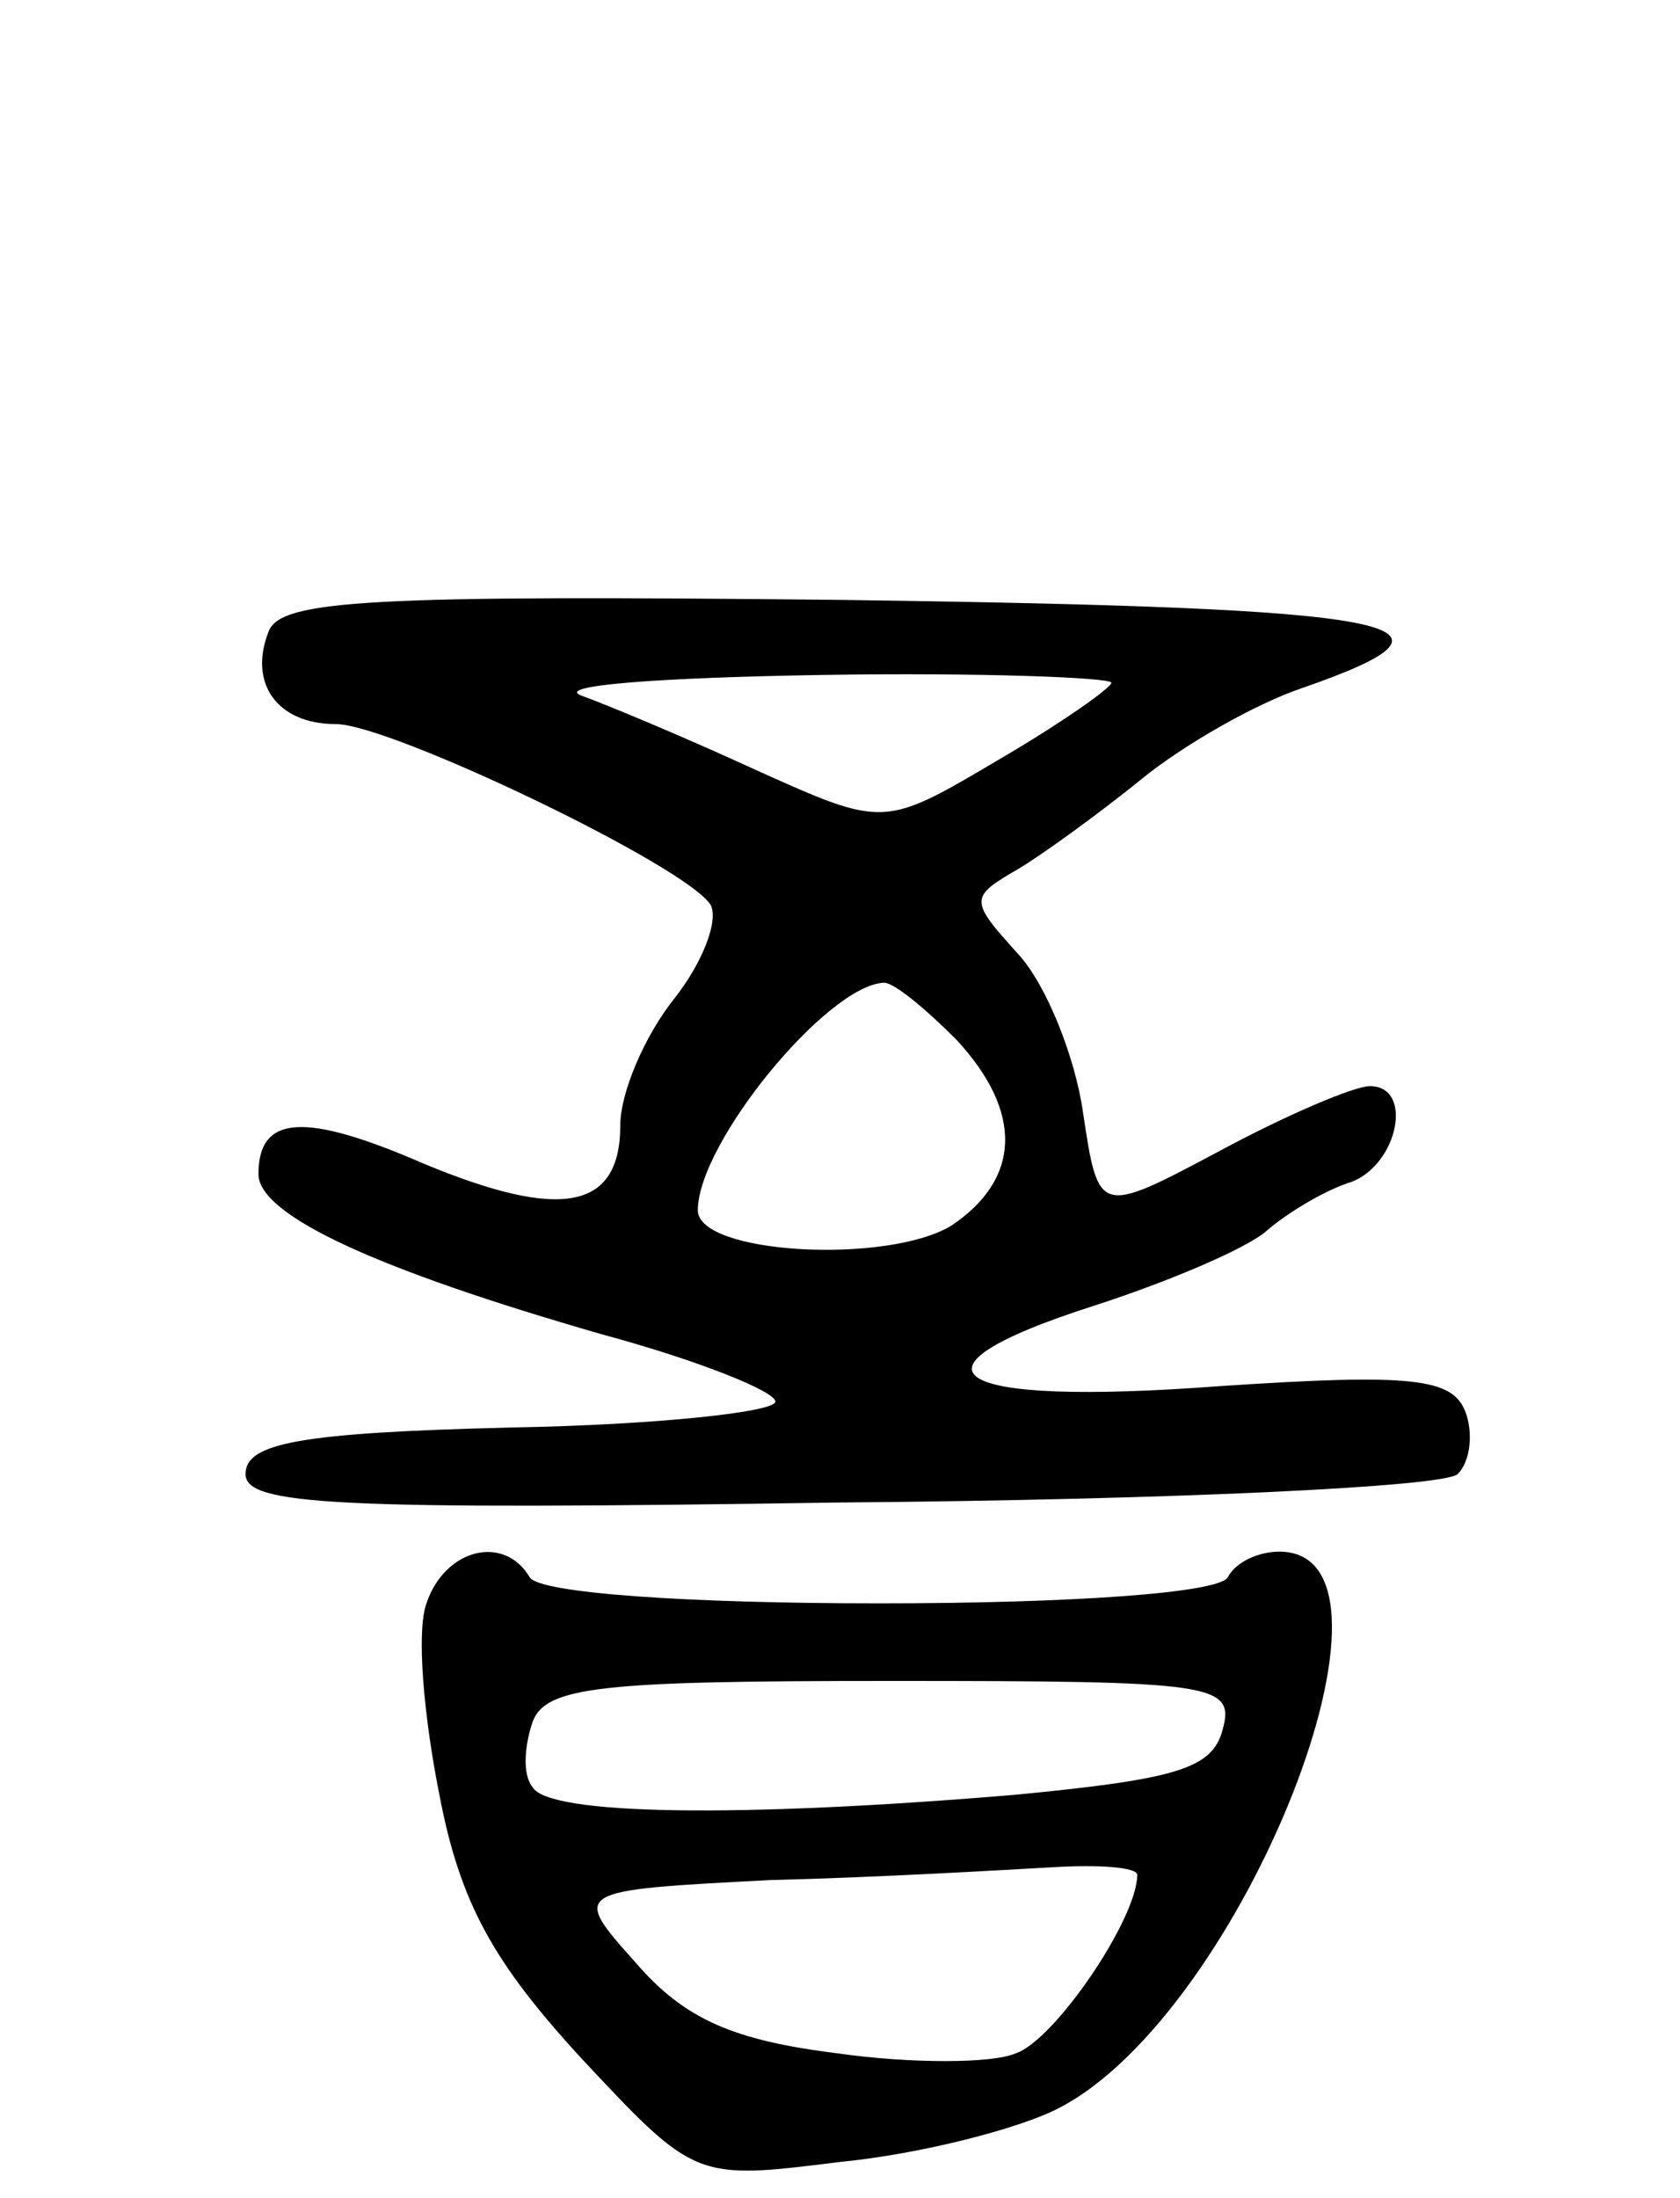 <svg version="1.0" xmlns="http://www.w3.org/2000/svg" width="65" height="85" viewBox="0 0 65 85" ><g transform="translate(0,85) scale(0.1,-0.1)" ><path d="M104 606 c-8 -20 3 -36 26 -36 21 0 136 -55 145 -70 3 -6 -3 -22 -14 -36 -12 -15 -21 -37 -21 -49 0 -33 -23 -37 -76 -15 -46 20 -64 19 -64 -4 0 -16 46 -37 133 -62 37 -10 67 -22 67 -26 0 -4 -46 -9 -102 -10 -82 -2 -103 -6 -103 -18 0 -12 34 -14 230 -11 127 1 234 6 239 11 5 5 6 16 3 24 -5 13 -20 15 -95 10 -106 -8 -127 6 -49 31 28 9 59 22 67 29 8 7 23 16 33 19 18 7 24 37 7 37 -6 0 -32 -11 -58 -25 -47 -25 -47 -25 -53 15 -3 21 -14 49 -25 61 -19 21 -19 22 0 33 10 6 32 22 48 35 16 13 44 29 62 35 72 25 40 31 -177 34 -184 2 -218 0 -223 -12z m326 -20 c0 -2 -20 -16 -44 -30 -44 -26 -44 -26 -93 -4 -26 12 -57 25 -68 29 -11 4 31 7 93 8 61 1 112 -1 112 -3z m-60 -138 c26 -28 25 -54 -2 -72 -25 -15 -98 -11 -98 6 0 26 50 87 72 88 4 0 16 -10 28 -22z"/><path d="M165 230 c-4 -11 -1 -44 5 -74 8 -42 21 -65 55 -102 44 -47 44 -47 100 -40 31 3 70 13 85 21 71 37 141 215 85 215 -8 0 -17 -4 -20 -10 -4 -6 -60 -10 -135 -10 -75 0 -131 4 -135 10 -10 17 -33 11 -40 -10z m308 -49 c-4 -15 -18 -19 -80 -25 -107 -9 -181 -8 -187 3 -4 5 -3 16 0 25 5 14 27 16 139 16 125 0 133 -1 128 -19z m-33 -56 c0 -17 -32 -64 -47 -69 -9 -4 -41 -4 -69 0 -40 5 -59 13 -78 35 -25 28 -25 28 52 32 42 1 92 4 110 5 17 1 32 0 32 -3z"/></g></svg> 
